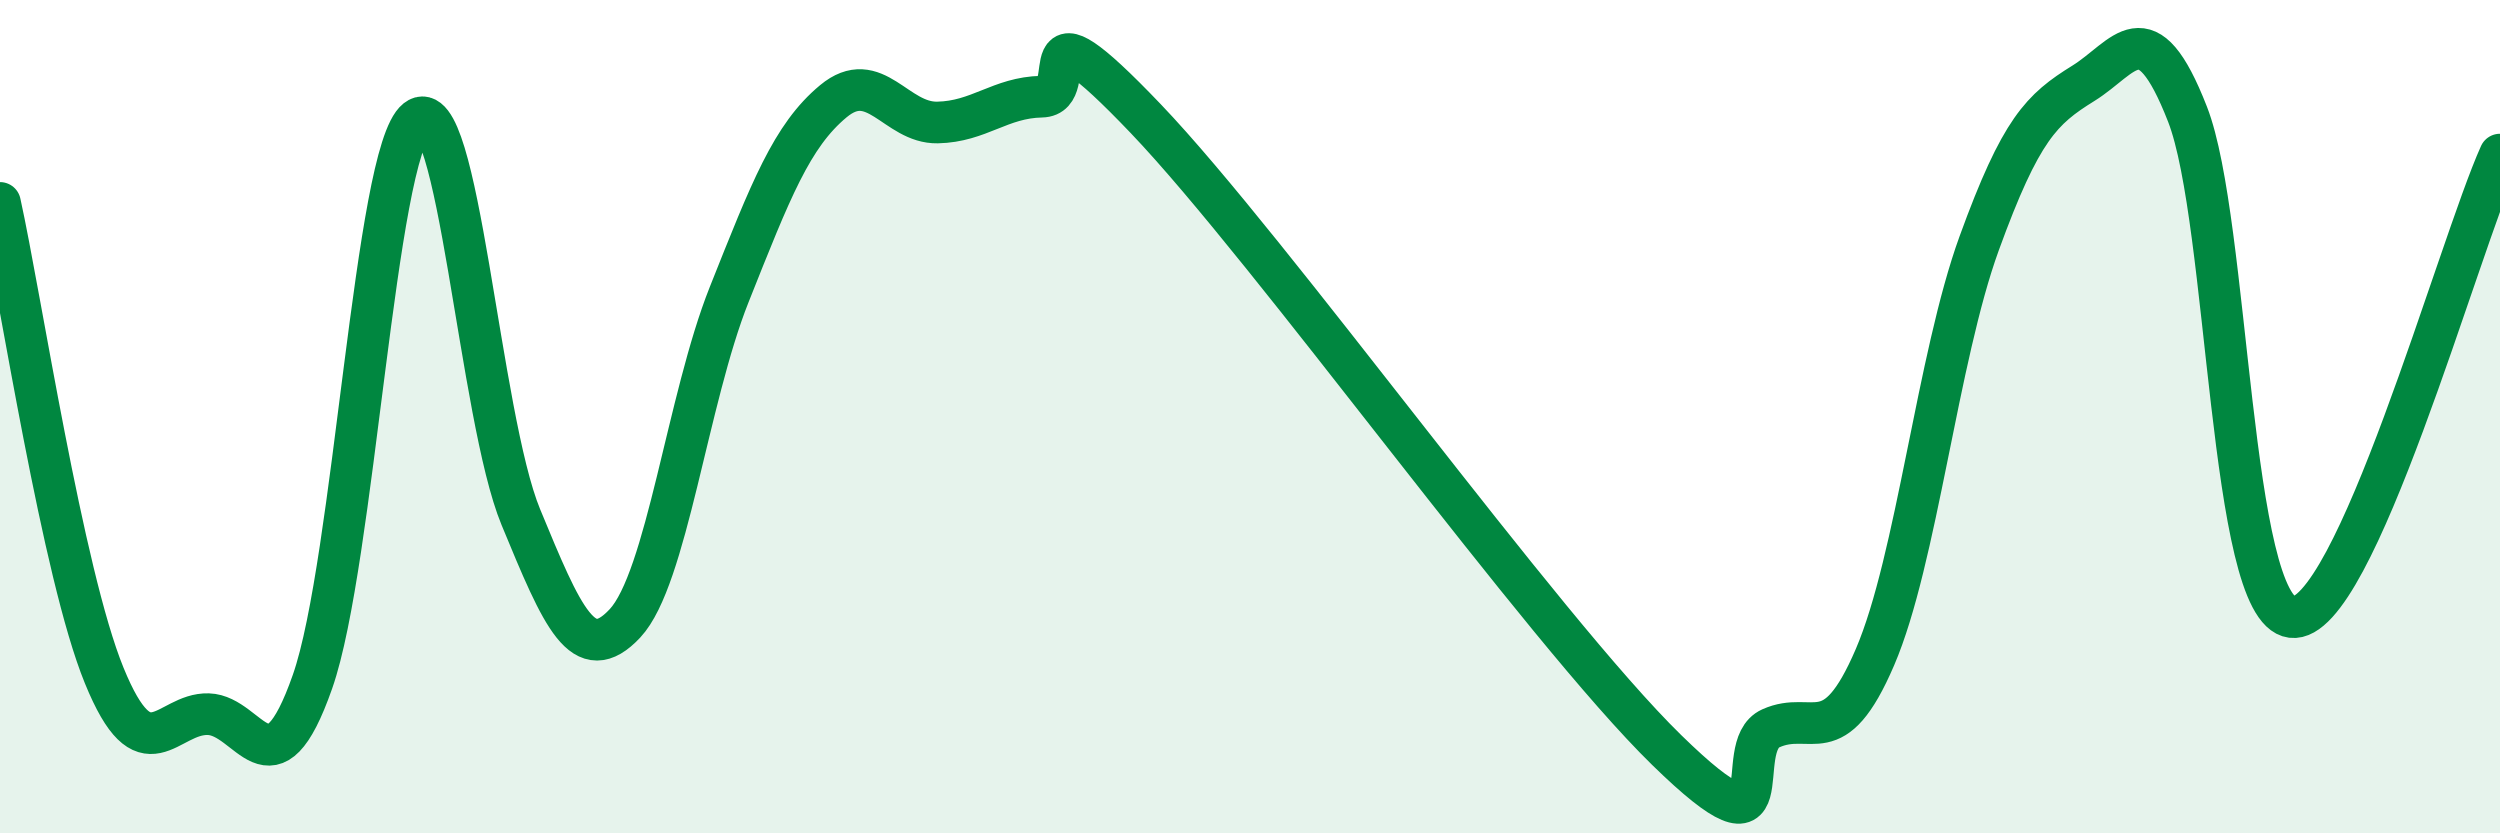 
    <svg width="60" height="20" viewBox="0 0 60 20" xmlns="http://www.w3.org/2000/svg">
      <path
        d="M 0,4.87 C 0.5,7.14 1.5,13.76 2.5,16.21 C 3.5,18.66 4,17.11 5,17.14 C 6,17.17 6.5,19.21 7.5,16.36 C 8.5,13.51 9,3.66 10,2.87 C 11,2.08 11.5,9.99 12.5,12.41 C 13.5,14.83 14,16.03 15,14.96 C 16,13.89 16.5,9.58 17.5,7.07 C 18.5,4.56 19,3.26 20,2.43 C 21,1.6 21.5,2.96 22.5,2.94 C 23.5,2.92 24,2.34 25,2.32 C 26,2.3 24.5,-0.29 27.5,2.85 C 30.5,5.99 37,15.07 40,18 C 43,20.93 41.5,17.93 42.5,17.48 C 43.5,17.03 44,18.1 45,15.77 C 46,13.44 46.5,8.59 47.5,5.84 C 48.5,3.09 49,2.62 50,2 C 51,1.38 51.5,0.18 52.5,2.74 C 53.5,5.3 53.5,14.62 55,14.81 C 56.5,15 59,5.93 60,3.71L60 20L0 20Z"
        fill="#008740"
        opacity="0.1"
        stroke-linecap="round"
        stroke-linejoin="round"
      />
      <path
        d="M 0,4.87 C 0.5,7.14 1.5,13.76 2.5,16.21 C 3.5,18.66 4,17.11 5,17.14 C 6,17.17 6.5,19.21 7.5,16.36 C 8.5,13.51 9,3.66 10,2.87 C 11,2.08 11.5,9.99 12.5,12.41 C 13.5,14.83 14,16.03 15,14.96 C 16,13.89 16.5,9.58 17.5,7.07 C 18.5,4.56 19,3.26 20,2.43 C 21,1.6 21.5,2.96 22.5,2.94 C 23.5,2.92 24,2.34 25,2.32 C 26,2.3 24.5,-0.29 27.5,2.85 C 30.5,5.99 37,15.07 40,18 C 43,20.93 41.5,17.93 42.5,17.48 C 43.5,17.03 44,18.1 45,15.77 C 46,13.44 46.5,8.59 47.5,5.84 C 48.5,3.09 49,2.62 50,2 C 51,1.38 51.5,0.18 52.5,2.74 C 53.5,5.3 53.5,14.62 55,14.81 C 56.5,15 59,5.93 60,3.71"
        stroke="#008740"
        stroke-width="1"
        fill="none"
        stroke-linecap="round"
        stroke-linejoin="round"
      />
    </svg>
  